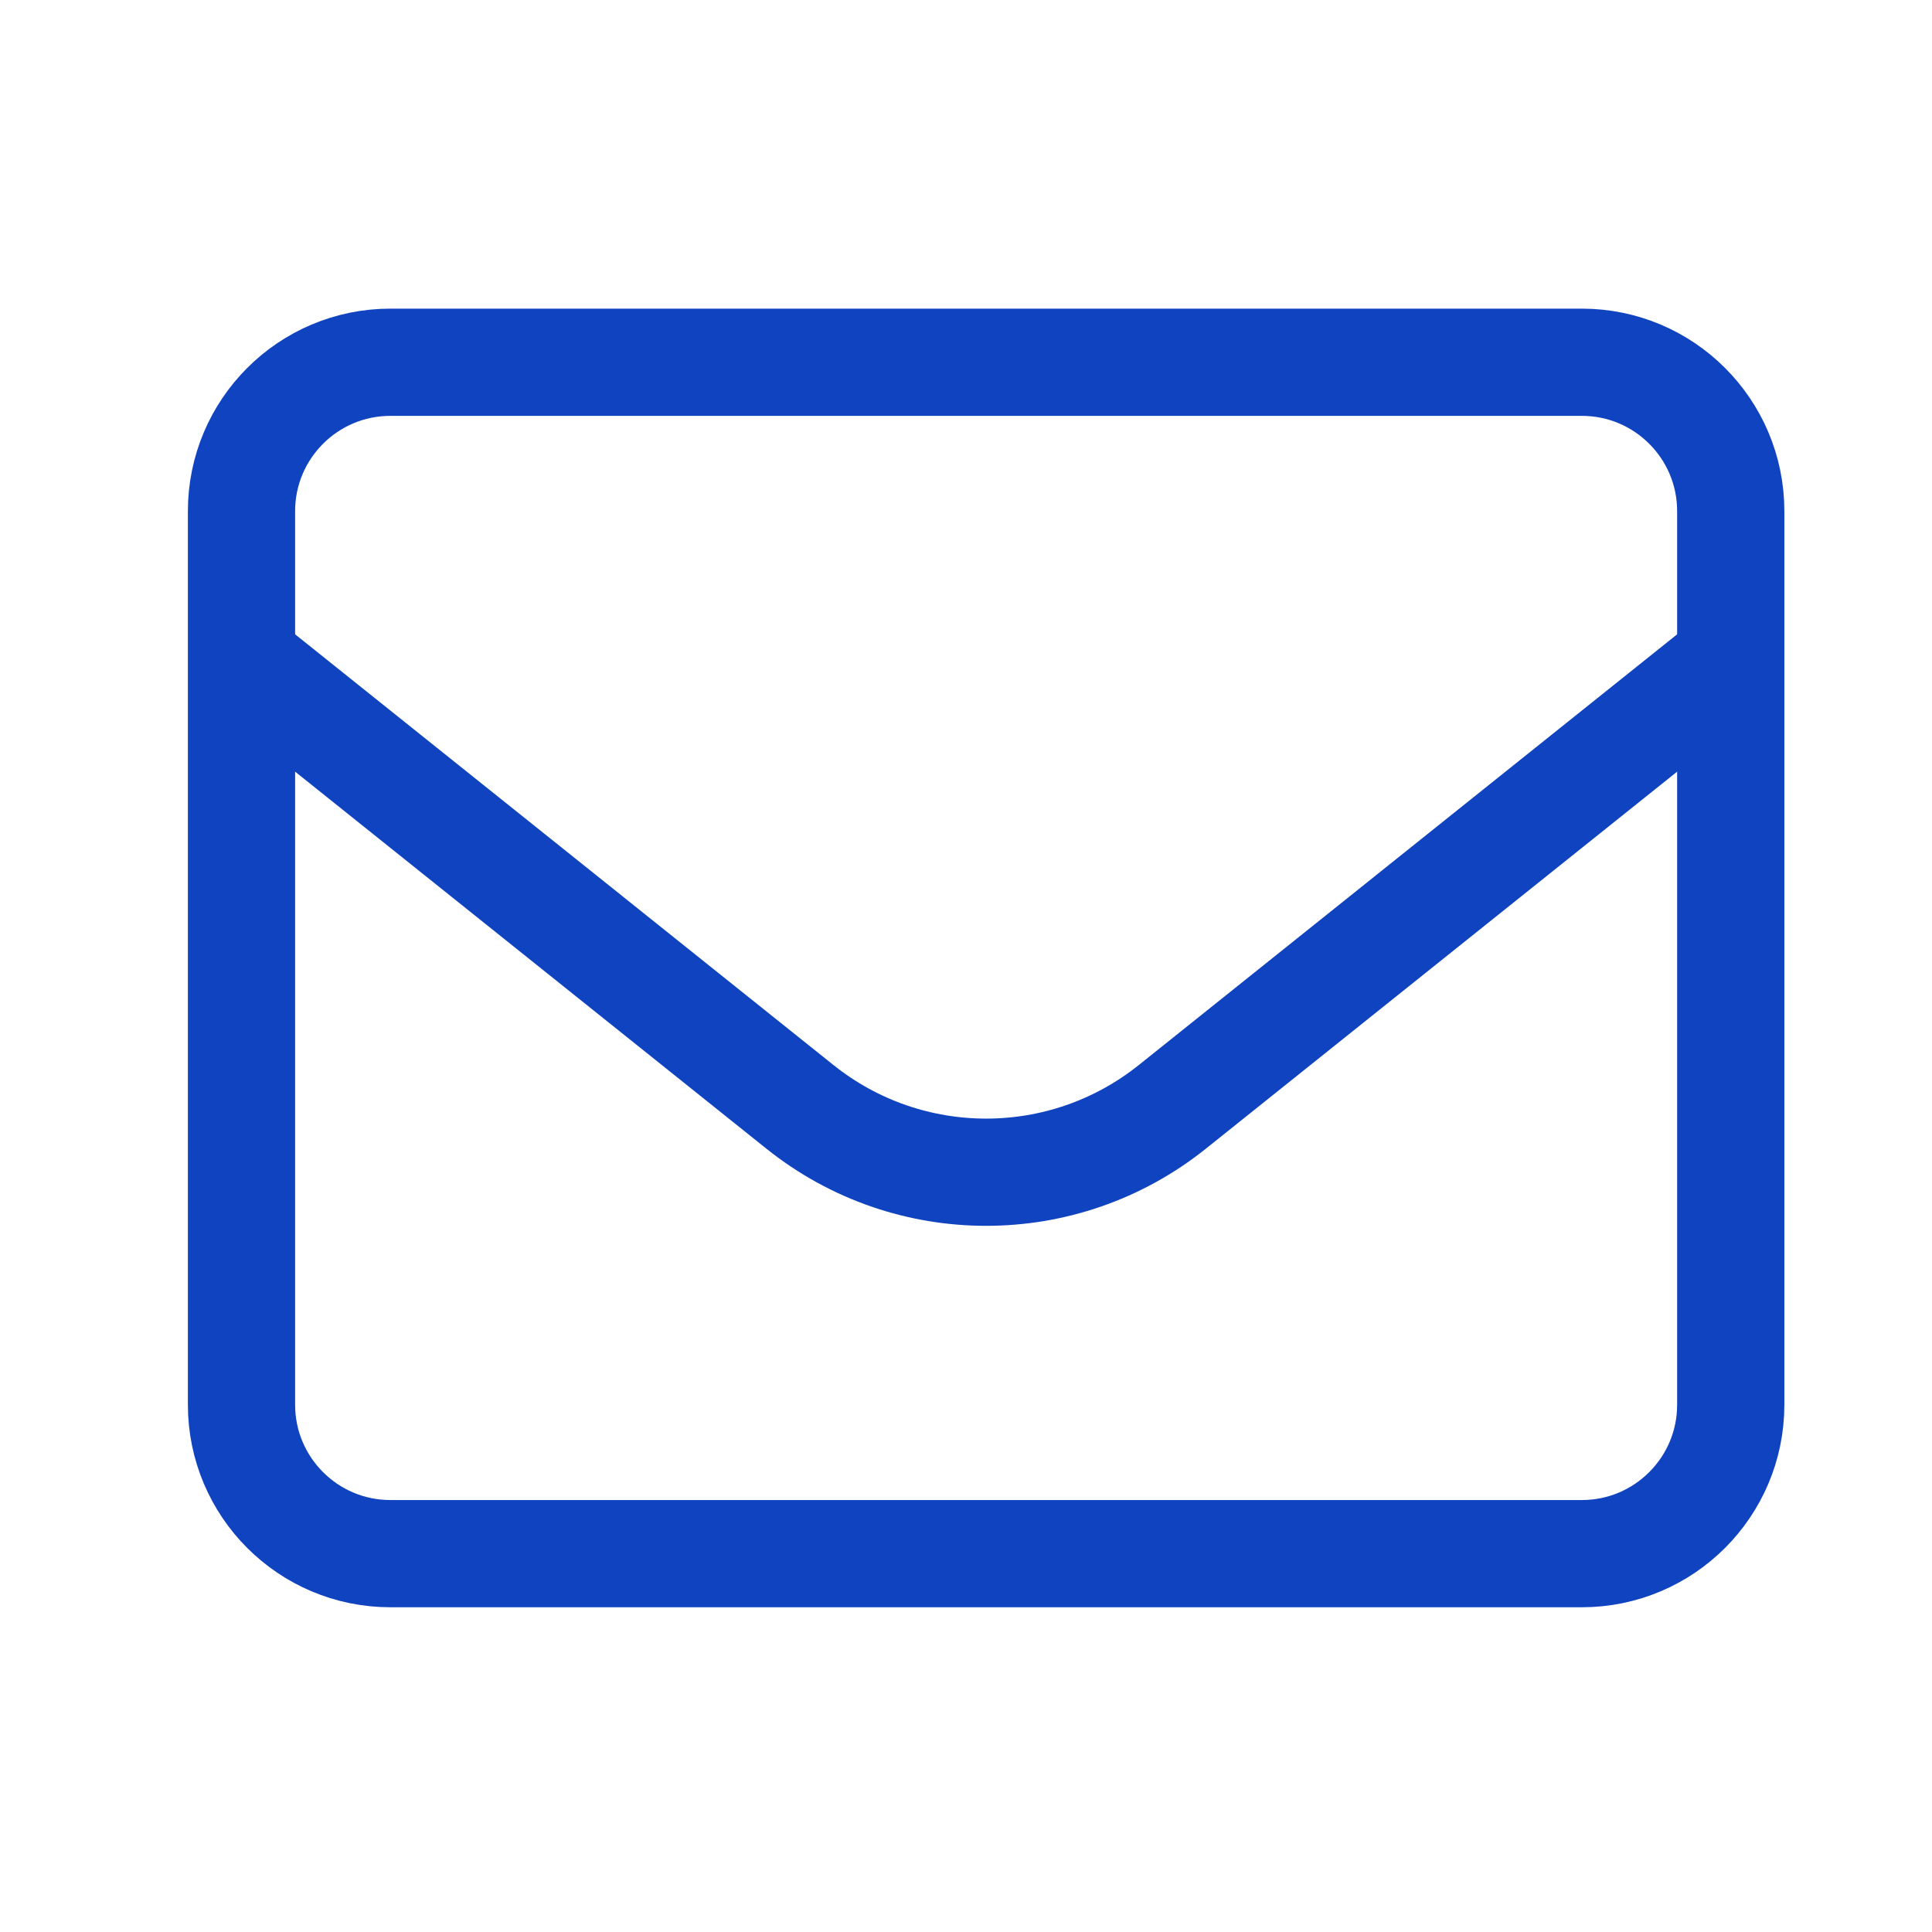 <svg width="48" height="48" viewBox="0 0 48 48" fill="none" xmlns="http://www.w3.org/2000/svg">
<path d="M6 12.7C6 10.656 7.657 9 9.7 9H39.3C41.343 9 43 10.656 43 12.7V34.9C43 36.944 41.343 38.6 39.3 38.6H9.7C7.657 38.6 6 36.944 6 34.9V12.7Z" stroke="#1043BF" stroke-width="2.664" stroke-linecap="round" stroke-linejoin="round"/>
<path d="M6 16.4L19.877 27.502C22.58 29.664 26.42 29.664 29.123 27.502L43 16.4" stroke="#1043BF" stroke-width="2.664" stroke-linejoin="round"/>
</svg>
